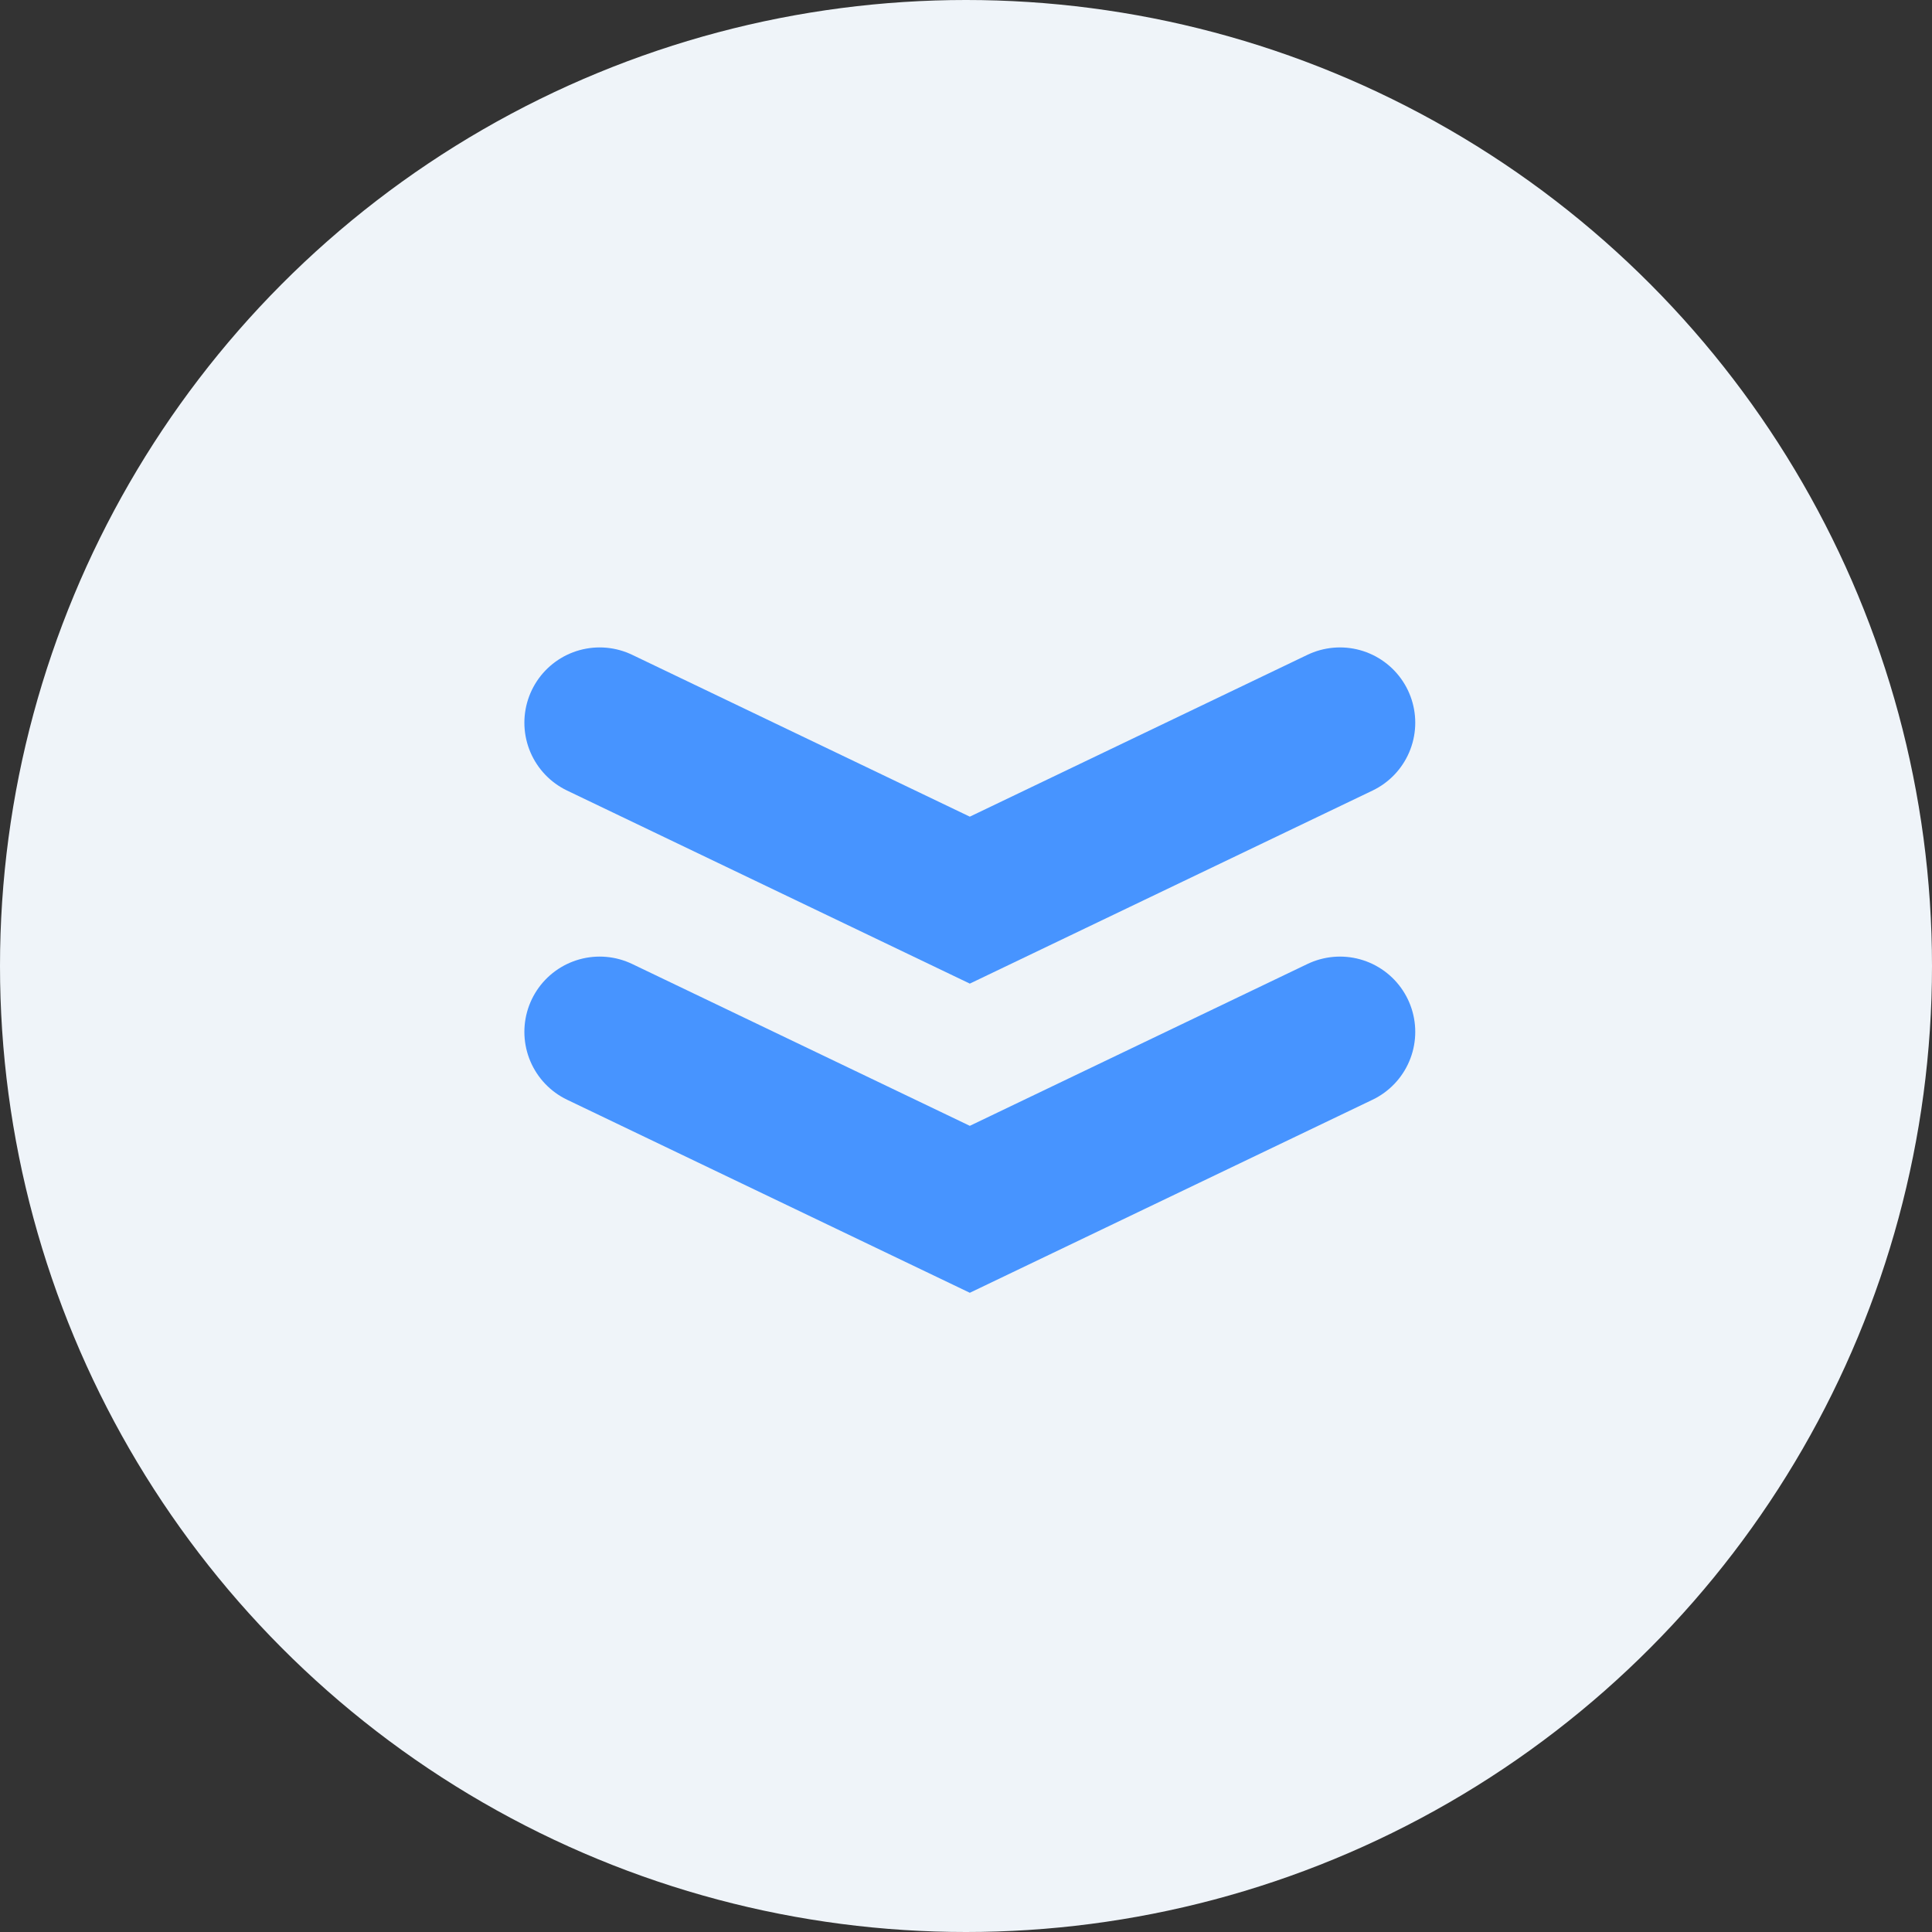 <svg xmlns="http://www.w3.org/2000/svg" width="77" height="77" viewBox="0 0 77 77"><rect x="0" y="0" width="77" height="77" fill="#333333" stroke="none"/><defs><style>.a{fill:#eff4f9;}.b{fill:none;stroke:#4794ff;stroke-linecap:round;stroke-width:6px;}</style></defs><g transform="translate(-122 -526)"><circle class="a" cx="38.5" cy="38.5" r="38.5" transform="translate(122 526)"/><path class="b" d="M133.468,551.546l14.753,7.072,14.753-7.072" transform="translate(12.431 15.579)"/><path class="b" d="M133.468,551.546l14.753,7.072,14.753-7.072" transform="translate(12.431 3.257)"/></g></svg>